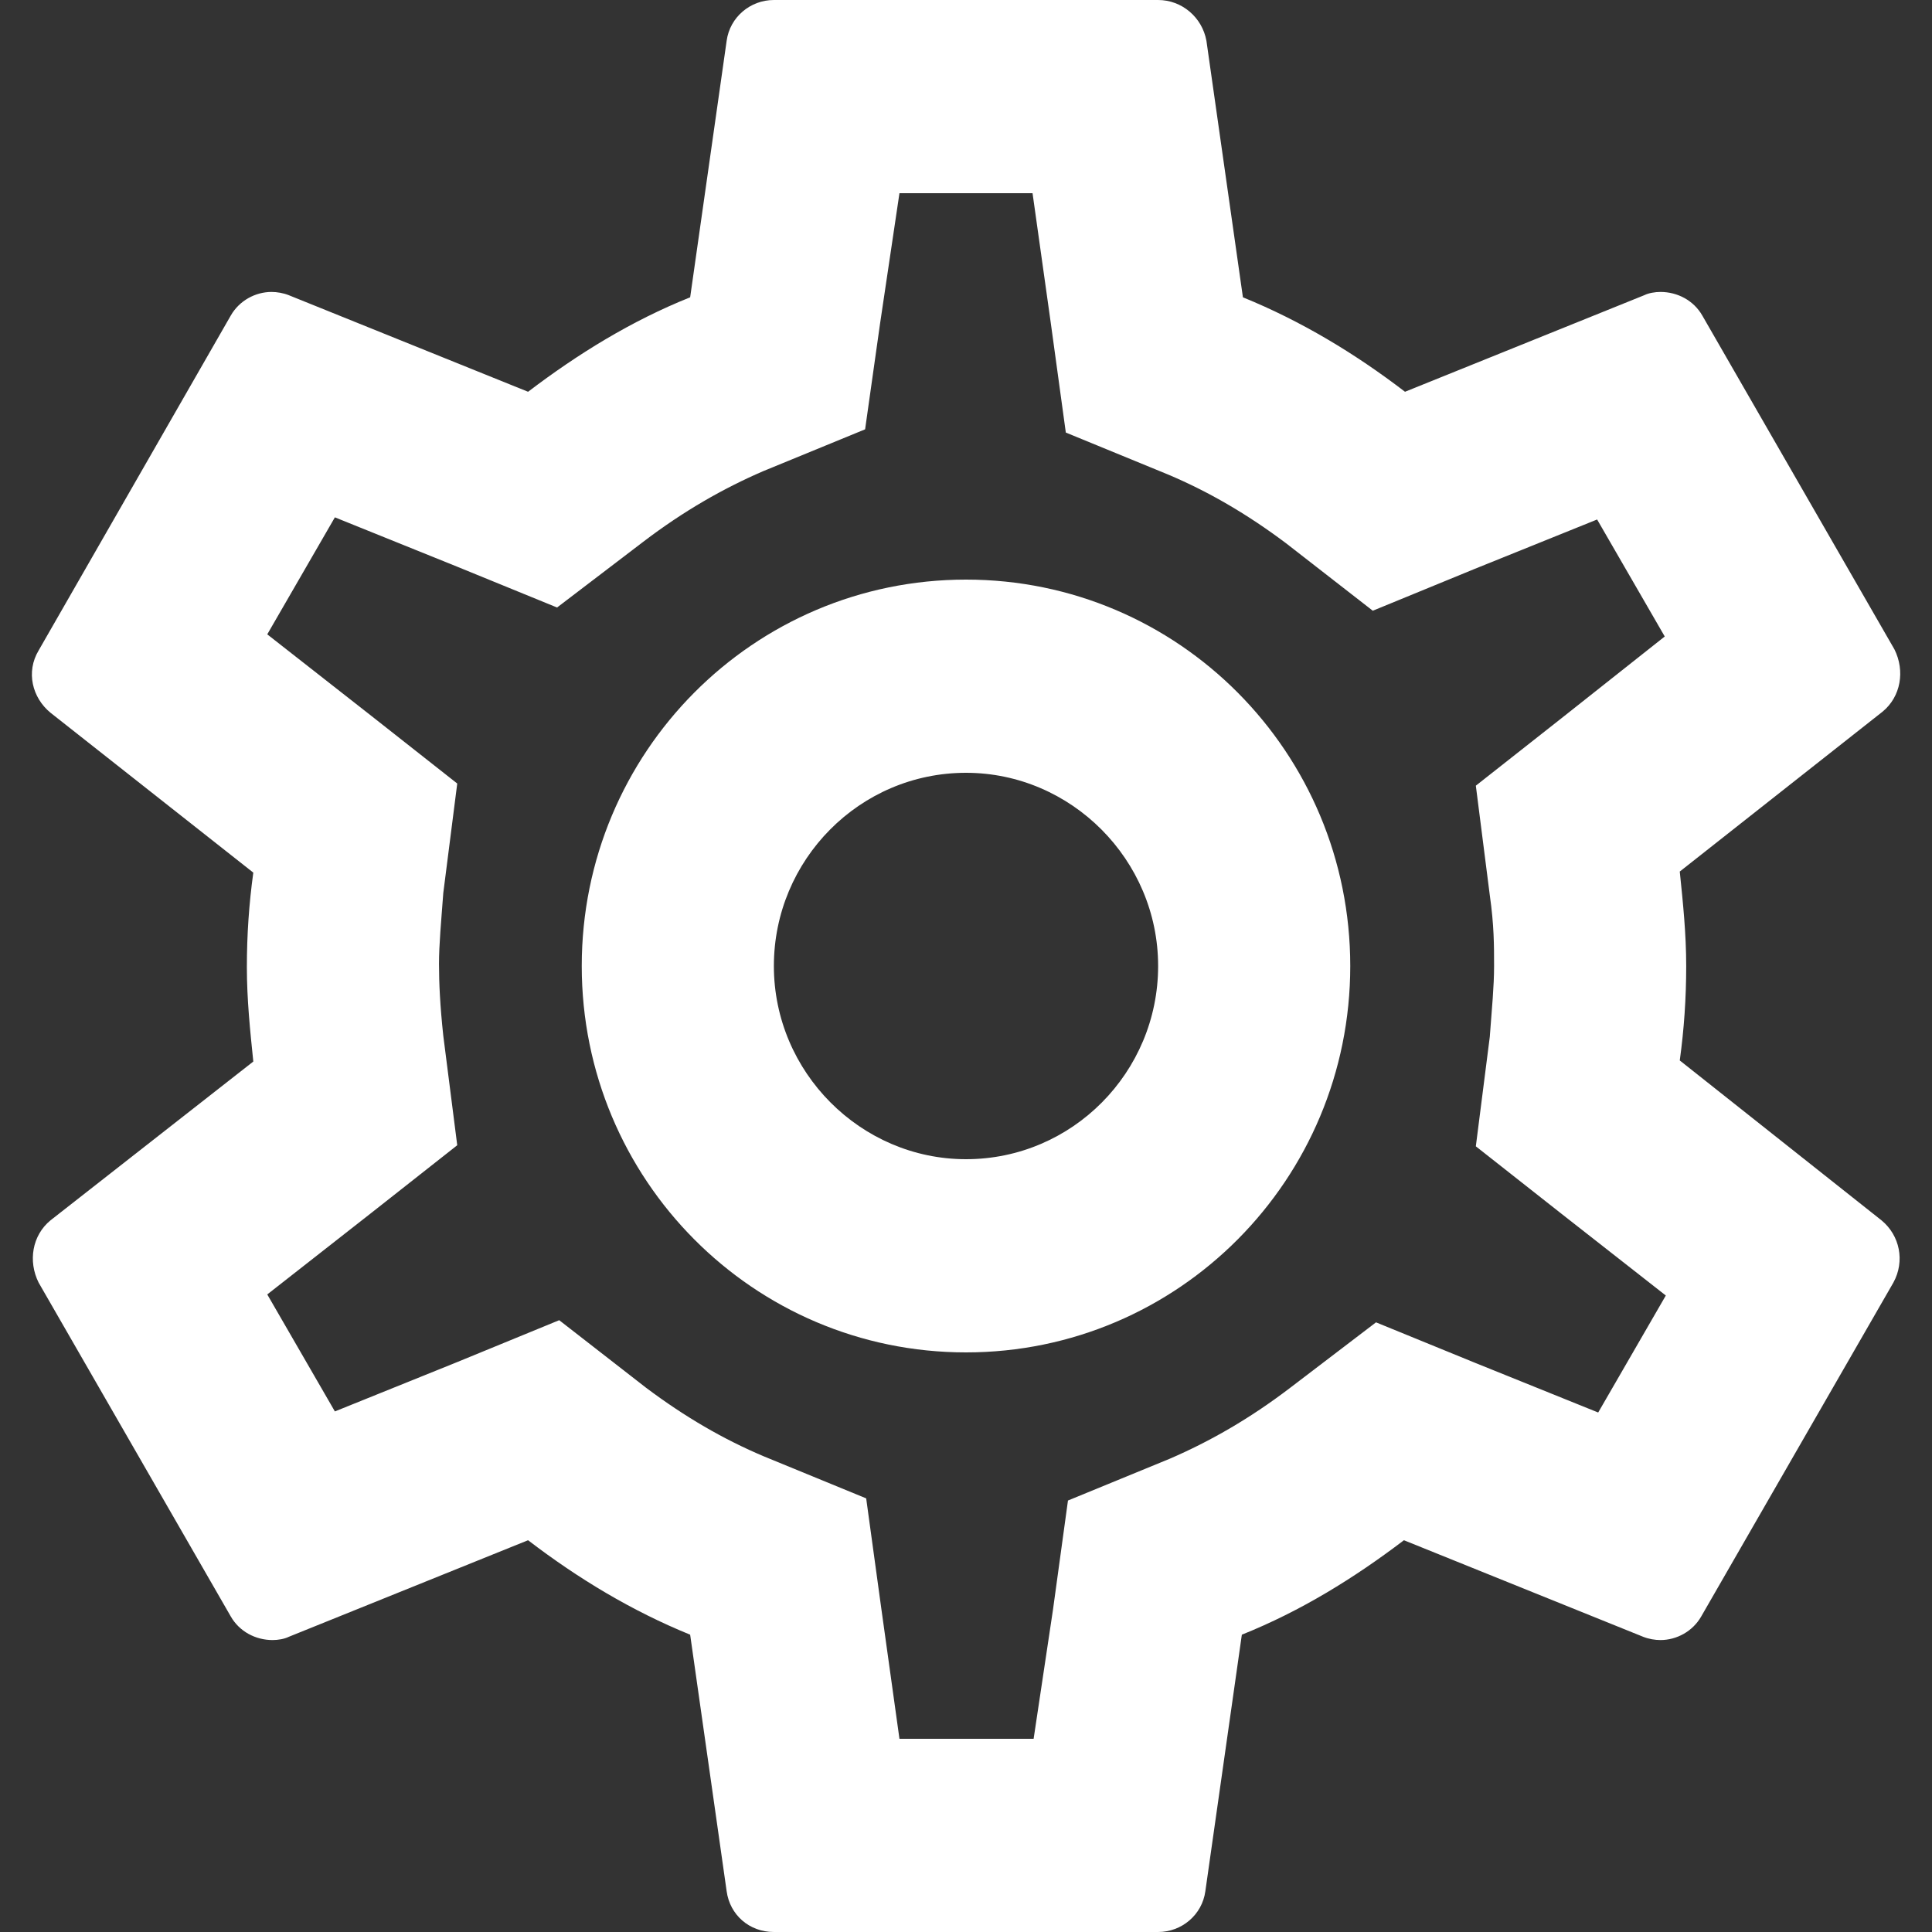 <?xml version="1.0" encoding="utf-8"?>
<!-- Generator: Adobe Illustrator 26.2.0, SVG Export Plug-In . SVG Version: 6.00 Build 0)  -->
<svg version="1.1" id="Livello_1" xmlns="http://www.w3.org/2000/svg" xmlns:xlink="http://www.w3.org/1999/xlink" x="0px" y="0px"
	 viewBox="0 0 180 180" style="enable-background:new 0 0 180 180;" xml:space="preserve">
<rect x="0" y="0" width="180" height="180" fill="#333333" stroke="none"/>
<style type="text/css">
	.st0{clip-path:url(#SVGID_00000158002019976606273290000014631754430403278515_);}
	.st1{clip-path:url(#SVGID_00000022548108611523140490000013297420564057356701_);fill:#FFFFFF;}
</style>
<g>
	<defs>
		<path id="SVGID_1_" d="M156.5,98.8c0.4-2.9,0.6-5.8,0.6-8.8s-0.3-5.9-0.6-8.8l18.9-14.9c1.7-1.4,2.1-3.8,1.1-5.8l-17.9-31.1
			c-0.8-1.4-2.3-2.2-3.9-2.2c-0.5,0-1.1,0.1-1.5,0.3l-22.3,9c-4.7-3.6-9.7-6.6-15.1-8.8l-3.4-23.9C112,1.6,110.1,0,107.9,0H72.1
			c-2.2,0-4.1,1.6-4.4,3.8l-3.4,23.9c-5.5,2.2-10.5,5.3-15.1,8.8l-22.3-9c-0.5-0.2-1.1-0.3-1.6-0.3c-1.5,0-3,0.8-3.8,2.2L3.6,60.6
			c-1.2,2-0.6,4.4,1.1,5.8l18.9,14.9c-0.4,2.9-0.6,5.8-0.6,8.8s0.3,5.9,0.6,8.8L4.7,113.7c-1.7,1.4-2.1,3.8-1.1,5.8l17.9,31.1
			c0.8,1.4,2.3,2.2,3.9,2.2c0.5,0,1.1-0.1,1.5-0.3l22.3-9c4.7,3.6,9.7,6.6,15.1,8.8l3.4,23.9c0.3,2.2,2.1,3.8,4.4,3.8h35.8
			c2.2,0,4.1-1.6,4.4-3.8l3.4-23.9c5.5-2.2,10.5-5.3,15.1-8.8l22.3,9c0.5,0.2,1.1,0.3,1.6,0.3c1.5,0,3-0.8,3.8-2.2l17.9-31.1
			c1.1-2,0.6-4.4-1.1-5.8L156.5,98.8z M138.8,83.4c0.4,2.8,0.4,4.7,0.4,6.6s-0.2,3.9-0.4,6.6l-1.3,10.2l8,6.3l9.7,7.6l-6.3,10.9
			l-11.4-4.6l-9.3-3.8l-8,6.1c-3.8,2.9-7.5,5-11.2,6.6l-9.5,3.9l-1.4,10.2L96.3,162H83.8l-1.7-12.2l-1.4-10.2l-9.5-3.9
			c-3.8-1.6-7.4-3.7-11-6.4l-8.1-6.3l-9.5,3.9l-11.4,4.6l-6.3-10.9l9.7-7.6l8-6.3l-1.3-10.2c-0.3-2.8-0.4-4.9-0.4-6.7
			s0.2-3.9,0.4-6.6l1.3-10.2l-8-6.3l-9.7-7.6l6.3-10.9l11.4,4.6l9.3,3.8l8-6.1c3.8-2.9,7.5-5,11.2-6.6l9.5-3.9L82,30.1L83.8,18h12.4
			l1.7,12.1l1.4,10.2l9.5,3.9c3.8,1.6,7.4,3.7,11,6.4l8.1,6.3l9.5-3.9l11.4-4.6l6.3,10.9l-9.6,7.6l-8,6.3L138.8,83.4z M90,54
			c-19.8,0-35.8,16.1-35.8,36s16,36,35.8,36c19.8,0,35.8-16.1,35.8-36S109.8,54,90,54z M90,108c-9.8,0-17.9-8.1-17.9-18
			s8-18,17.9-18c9.8,0,17.9,8.1,17.9,18S99.9,108,90,108z"/>
	</defs>
	<clipPath id="SVGID_00000173873826094535473770000015331700998714648477_">
		<use xlink:href="#SVGID_1_"  style="overflow:visible;"/>
	</clipPath>
	<g style="clip-path:url(#SVGID_00000173873826094535473770000015331700998714648477_);">
		<defs>
			<rect id="SVGID_00000144323421619003551230000013213245509230785156_" x="-933" y="-10284" width="8640" height="25950"/>
		</defs>
		<clipPath id="SVGID_00000070114604716364520210000018428601062183391883_">
			<use xlink:href="#SVGID_00000144323421619003551230000013213245509230785156_"  style="overflow:visible;"/>
		</clipPath>
		
			<rect x="-27" y="-30" style="clip-path:url(#SVGID_00000070114604716364520210000018428601062183391883_);fill:#FFFFFF;" width="234" height="240"/>
	</g>
</g>
</svg>
